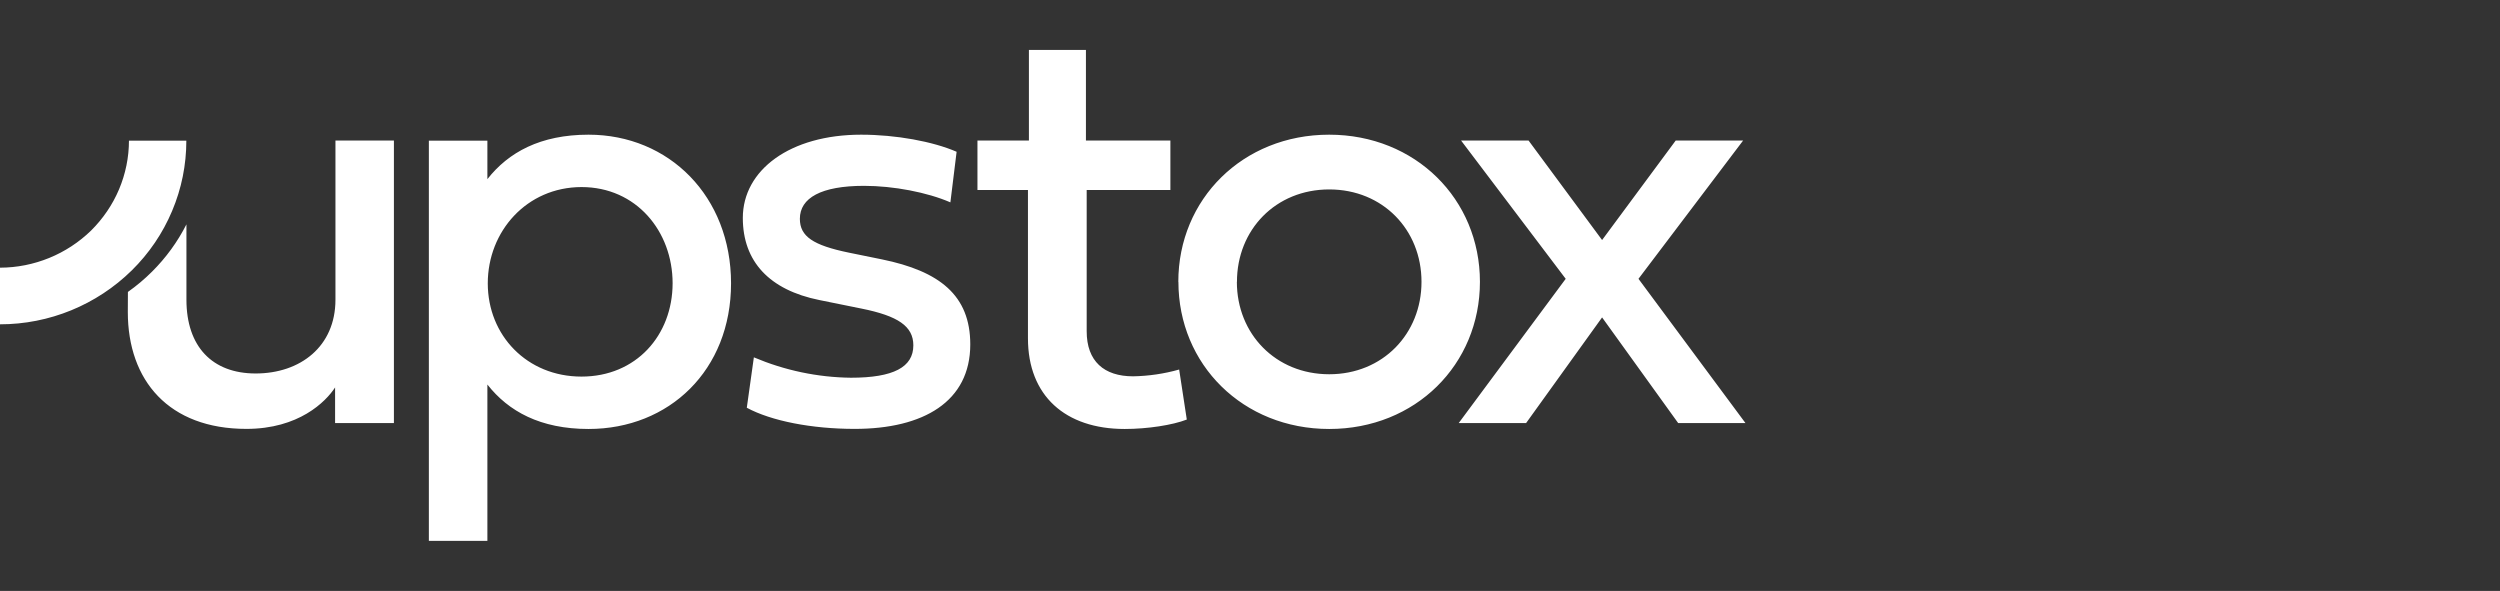<svg width="110" height="26" viewBox="0 0 110 26" fill="none" xmlns="http://www.w3.org/2000/svg">
<rect x="0" y="0" width="110" height="26" fill="#333333" stroke="none"/>
<path fill-rule="evenodd" clip-rule="evenodd" d="M51.497 6.184V8.36H47.814V14.577C47.814 15.898 48.581 16.558 49.855 16.558C50.543 16.546 51.223 16.446 51.883 16.259L52.219 18.46C51.593 18.705 50.489 18.875 49.486 18.875C46.873 18.875 45.23 17.413 45.23 14.888V8.36H43.008V6.184H45.272V2.197H47.781V6.184H51.497ZM37.354 11.117C35.778 10.793 35.194 10.403 35.194 9.627C35.194 8.709 36.131 8.177 38.018 8.177C39.316 8.177 40.805 8.464 41.817 8.904L42.091 6.678C41.05 6.225 39.424 5.926 37.889 5.926C34.766 5.926 32.684 7.479 32.684 9.589C32.684 11.508 33.854 12.758 36.052 13.202L37.898 13.576C39.511 13.9 40.187 14.353 40.187 15.196C40.187 16.155 39.312 16.62 37.441 16.62C35.973 16.604 34.522 16.296 33.17 15.723L32.859 17.941C33.937 18.522 35.708 18.871 37.607 18.871C40.639 18.871 42.692 17.667 42.692 15.154C42.692 12.991 41.34 11.931 38.802 11.412L37.354 11.117ZM51.846 12.401C51.846 8.763 54.683 5.926 58.482 5.926C62.281 5.926 65.117 8.763 65.117 12.401C65.117 16.039 62.285 18.875 58.486 18.875C54.687 18.875 51.85 16.039 51.85 12.401H51.846ZM54.422 12.401C54.422 14.693 56.13 16.467 58.486 16.467C60.842 16.467 62.546 14.689 62.546 12.401C62.546 10.108 60.842 8.335 58.486 8.335C56.13 8.335 54.426 10.108 54.426 12.401H54.422ZM67.257 6.184L70.492 10.561L73.731 6.184H76.697L72.093 12.268L76.8 18.614H73.839L70.492 13.966L67.149 18.614H64.184L68.891 12.268L64.288 6.184H67.257ZM21.445 7.882C22.37 6.703 23.776 5.926 25.895 5.926C29.445 5.926 32.166 8.646 32.166 12.467C32.166 16.288 29.445 18.875 25.895 18.875C23.776 18.875 22.37 18.099 21.445 16.919V23.797H18.87V6.188H21.445V7.882ZM21.462 12.467C21.462 14.76 23.191 16.57 25.584 16.57C27.99 16.57 29.59 14.755 29.595 12.467C29.595 10.175 27.994 8.231 25.588 8.231H25.584C23.179 8.235 21.462 10.175 21.462 12.467ZM5.628 12.845C6.005 12.579 6.362 12.28 6.69 11.952C7.303 11.342 7.814 10.64 8.203 9.872V13.186C8.203 15.246 9.336 16.433 11.248 16.433C13.213 16.433 14.76 15.246 14.76 13.186V6.184H17.332V18.614H14.744V17.048C14.329 17.683 13.143 18.871 10.841 18.871C7.432 18.871 5.624 16.749 5.624 13.73L5.628 12.845ZM0 14.27V11.778C1.501 11.774 2.94 11.184 4.01 10.142C4.533 9.622 4.952 9.008 5.238 8.331C5.524 7.65 5.674 6.923 5.674 6.188H8.199C8.199 7.251 7.988 8.302 7.573 9.282C7.162 10.262 6.557 11.151 5.798 11.898C4.251 13.418 2.169 14.27 0 14.27Z" fill="#fff"/>
</svg>
